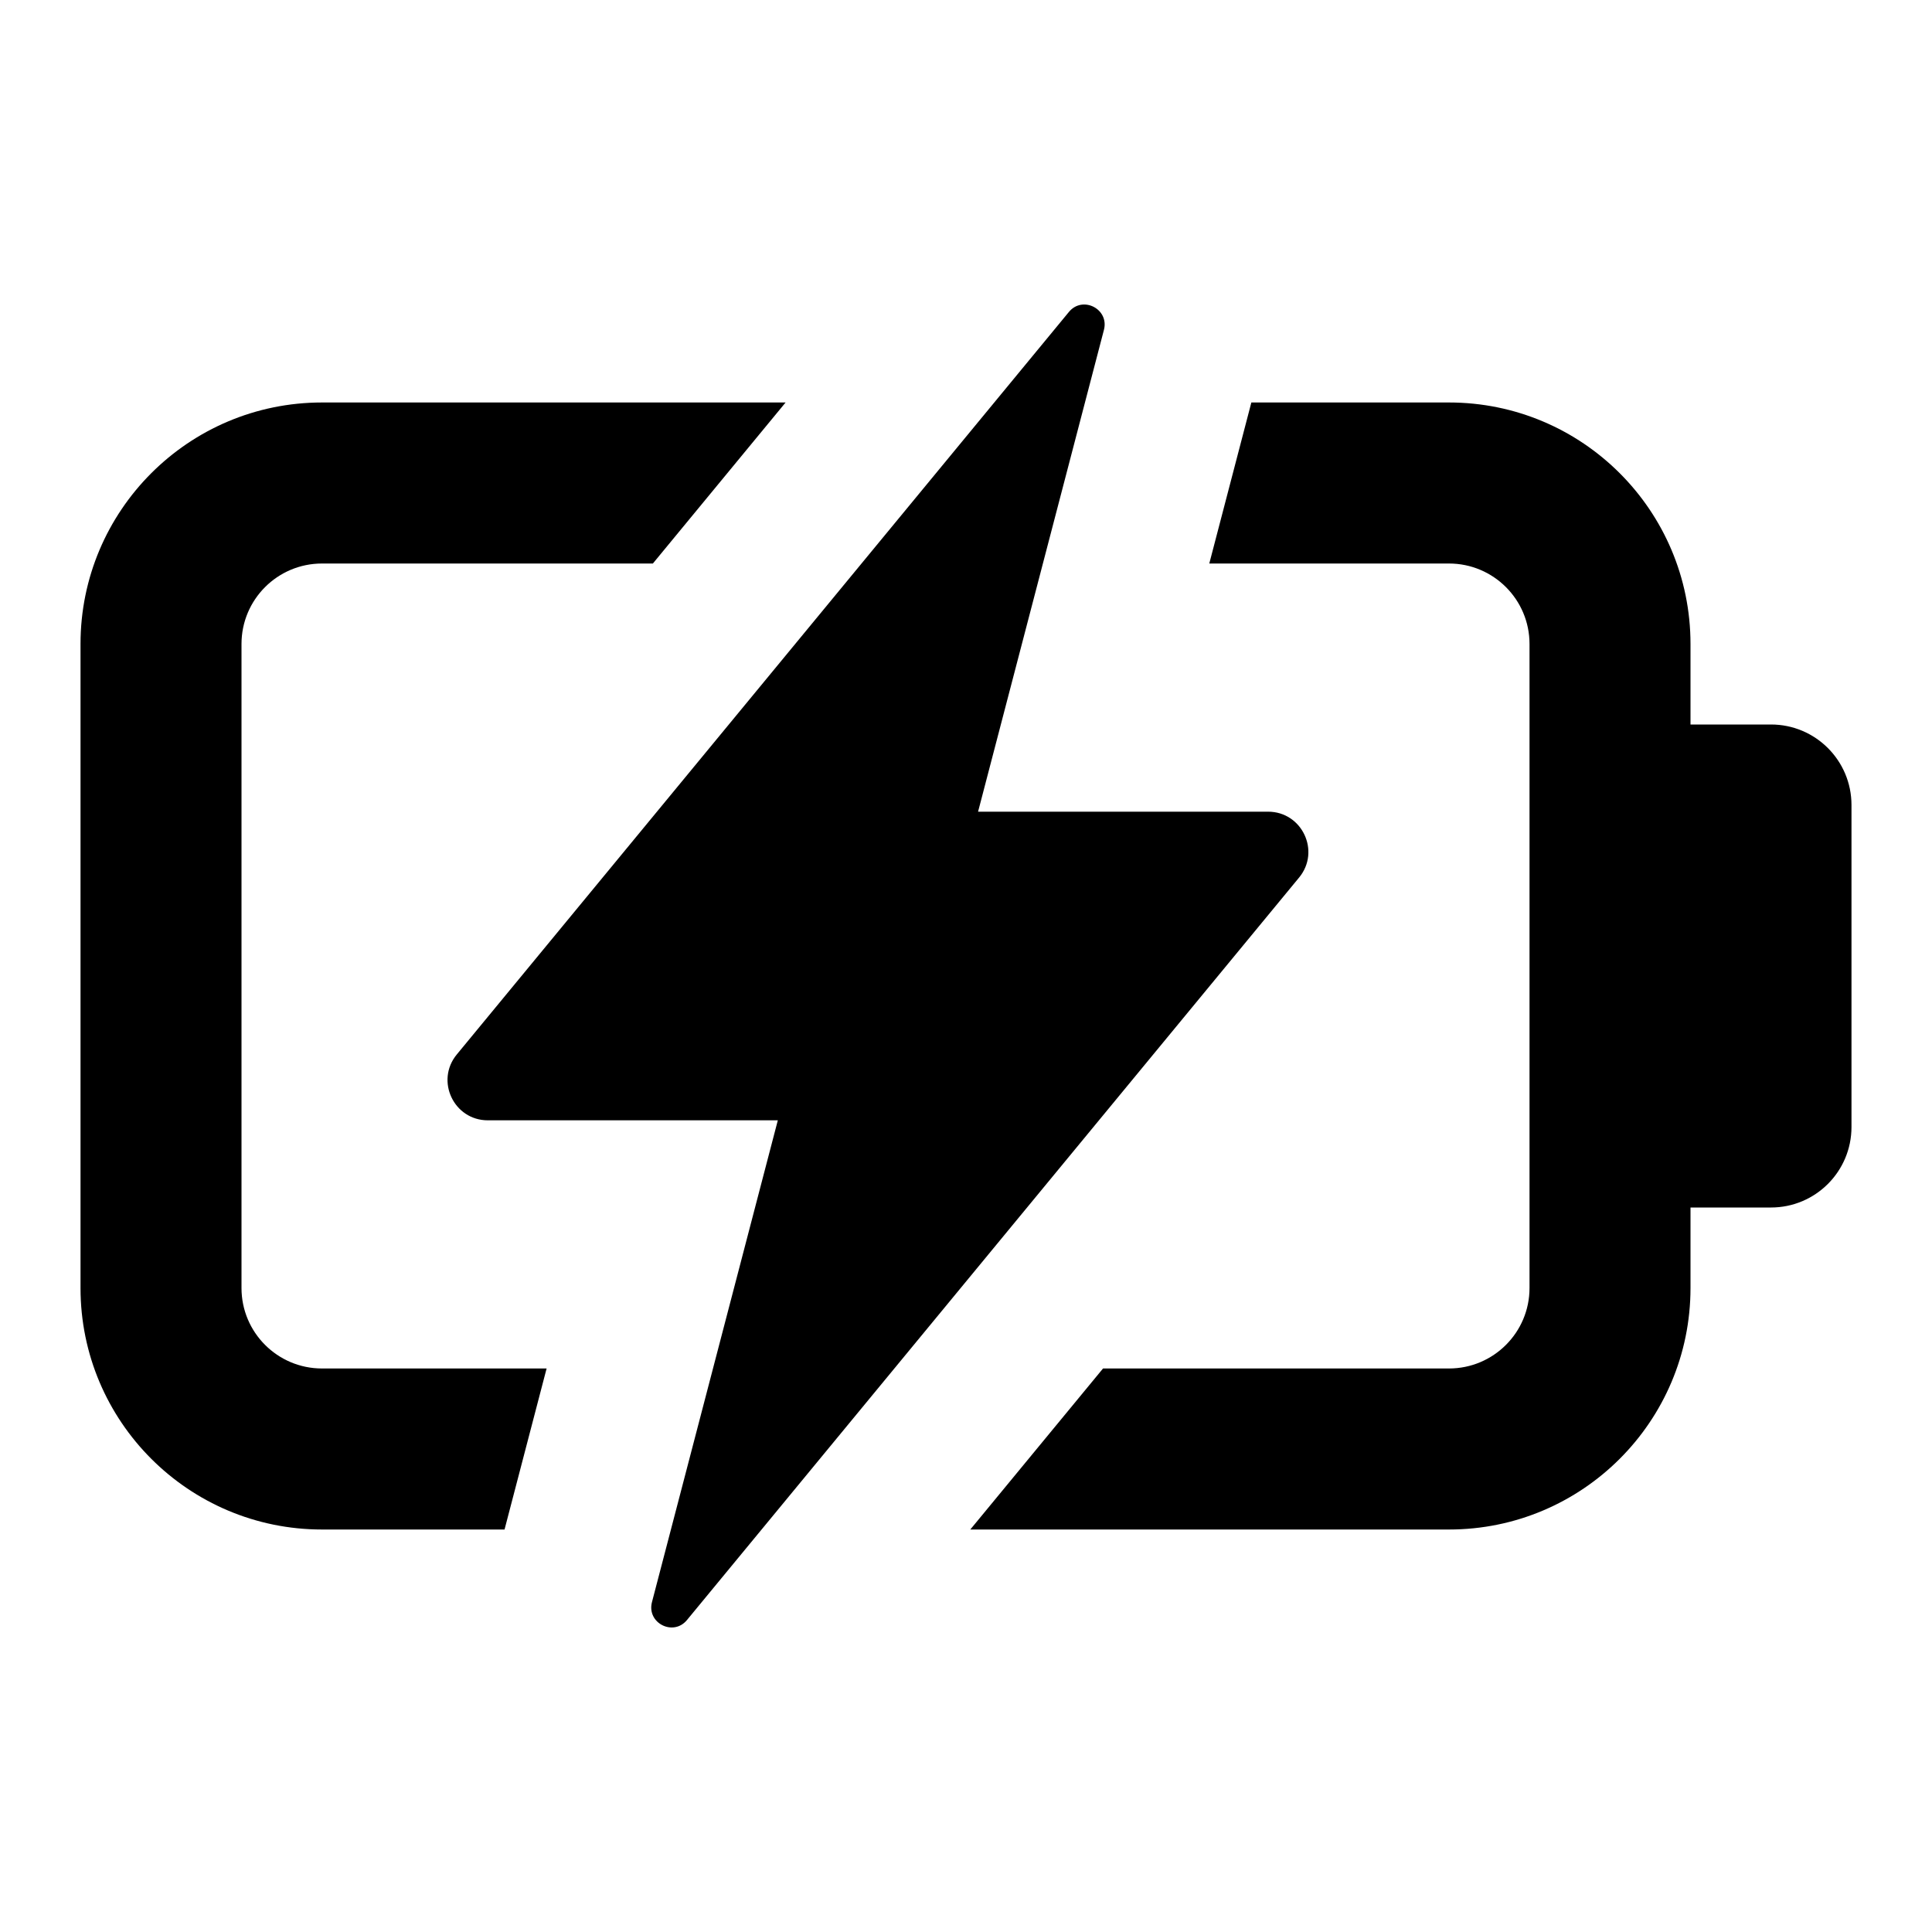 <svg width="40" height="40" viewBox="0 0 40 40" fill="none" xmlns="http://www.w3.org/2000/svg">
<path d="M26.254 16.805C26.958 16.805 27.345 17.624 26.897 18.168L14.223 33.541C13.939 33.886 13.386 33.603 13.498 33.171L16.104 23.195H10.1C9.396 23.195 9.009 22.376 9.457 21.832L22.131 6.458C22.415 6.114 22.968 6.397 22.856 6.829L20.25 16.805H26.254Z" fill="black"/>
<path d="M6.667 8.333H16.265L13.517 11.667H6.667C5.746 11.667 5 12.413 5 13.333V26.667C5 27.587 5.746 28.333 6.667 28.333H11.317L10.446 31.667H6.667C3.905 31.667 1.667 29.428 1.667 26.667V13.333C1.667 10.572 3.905 8.333 6.667 8.333Z" fill="black"/>
<path d="M25.037 11.667L25.908 8.333H30C32.761 8.333 35 10.572 35 13.333V15H36.667C37.587 15 38.333 15.746 38.333 16.667V23.333C38.333 24.254 37.587 25 36.667 25H35V26.667C35 29.428 32.761 31.667 30 31.667H20.089L22.837 28.333H30C30.92 28.333 31.667 27.587 31.667 26.667V13.333C31.667 12.413 30.92 11.667 30 11.667H25.037Z" fill="black"/>
</svg>
